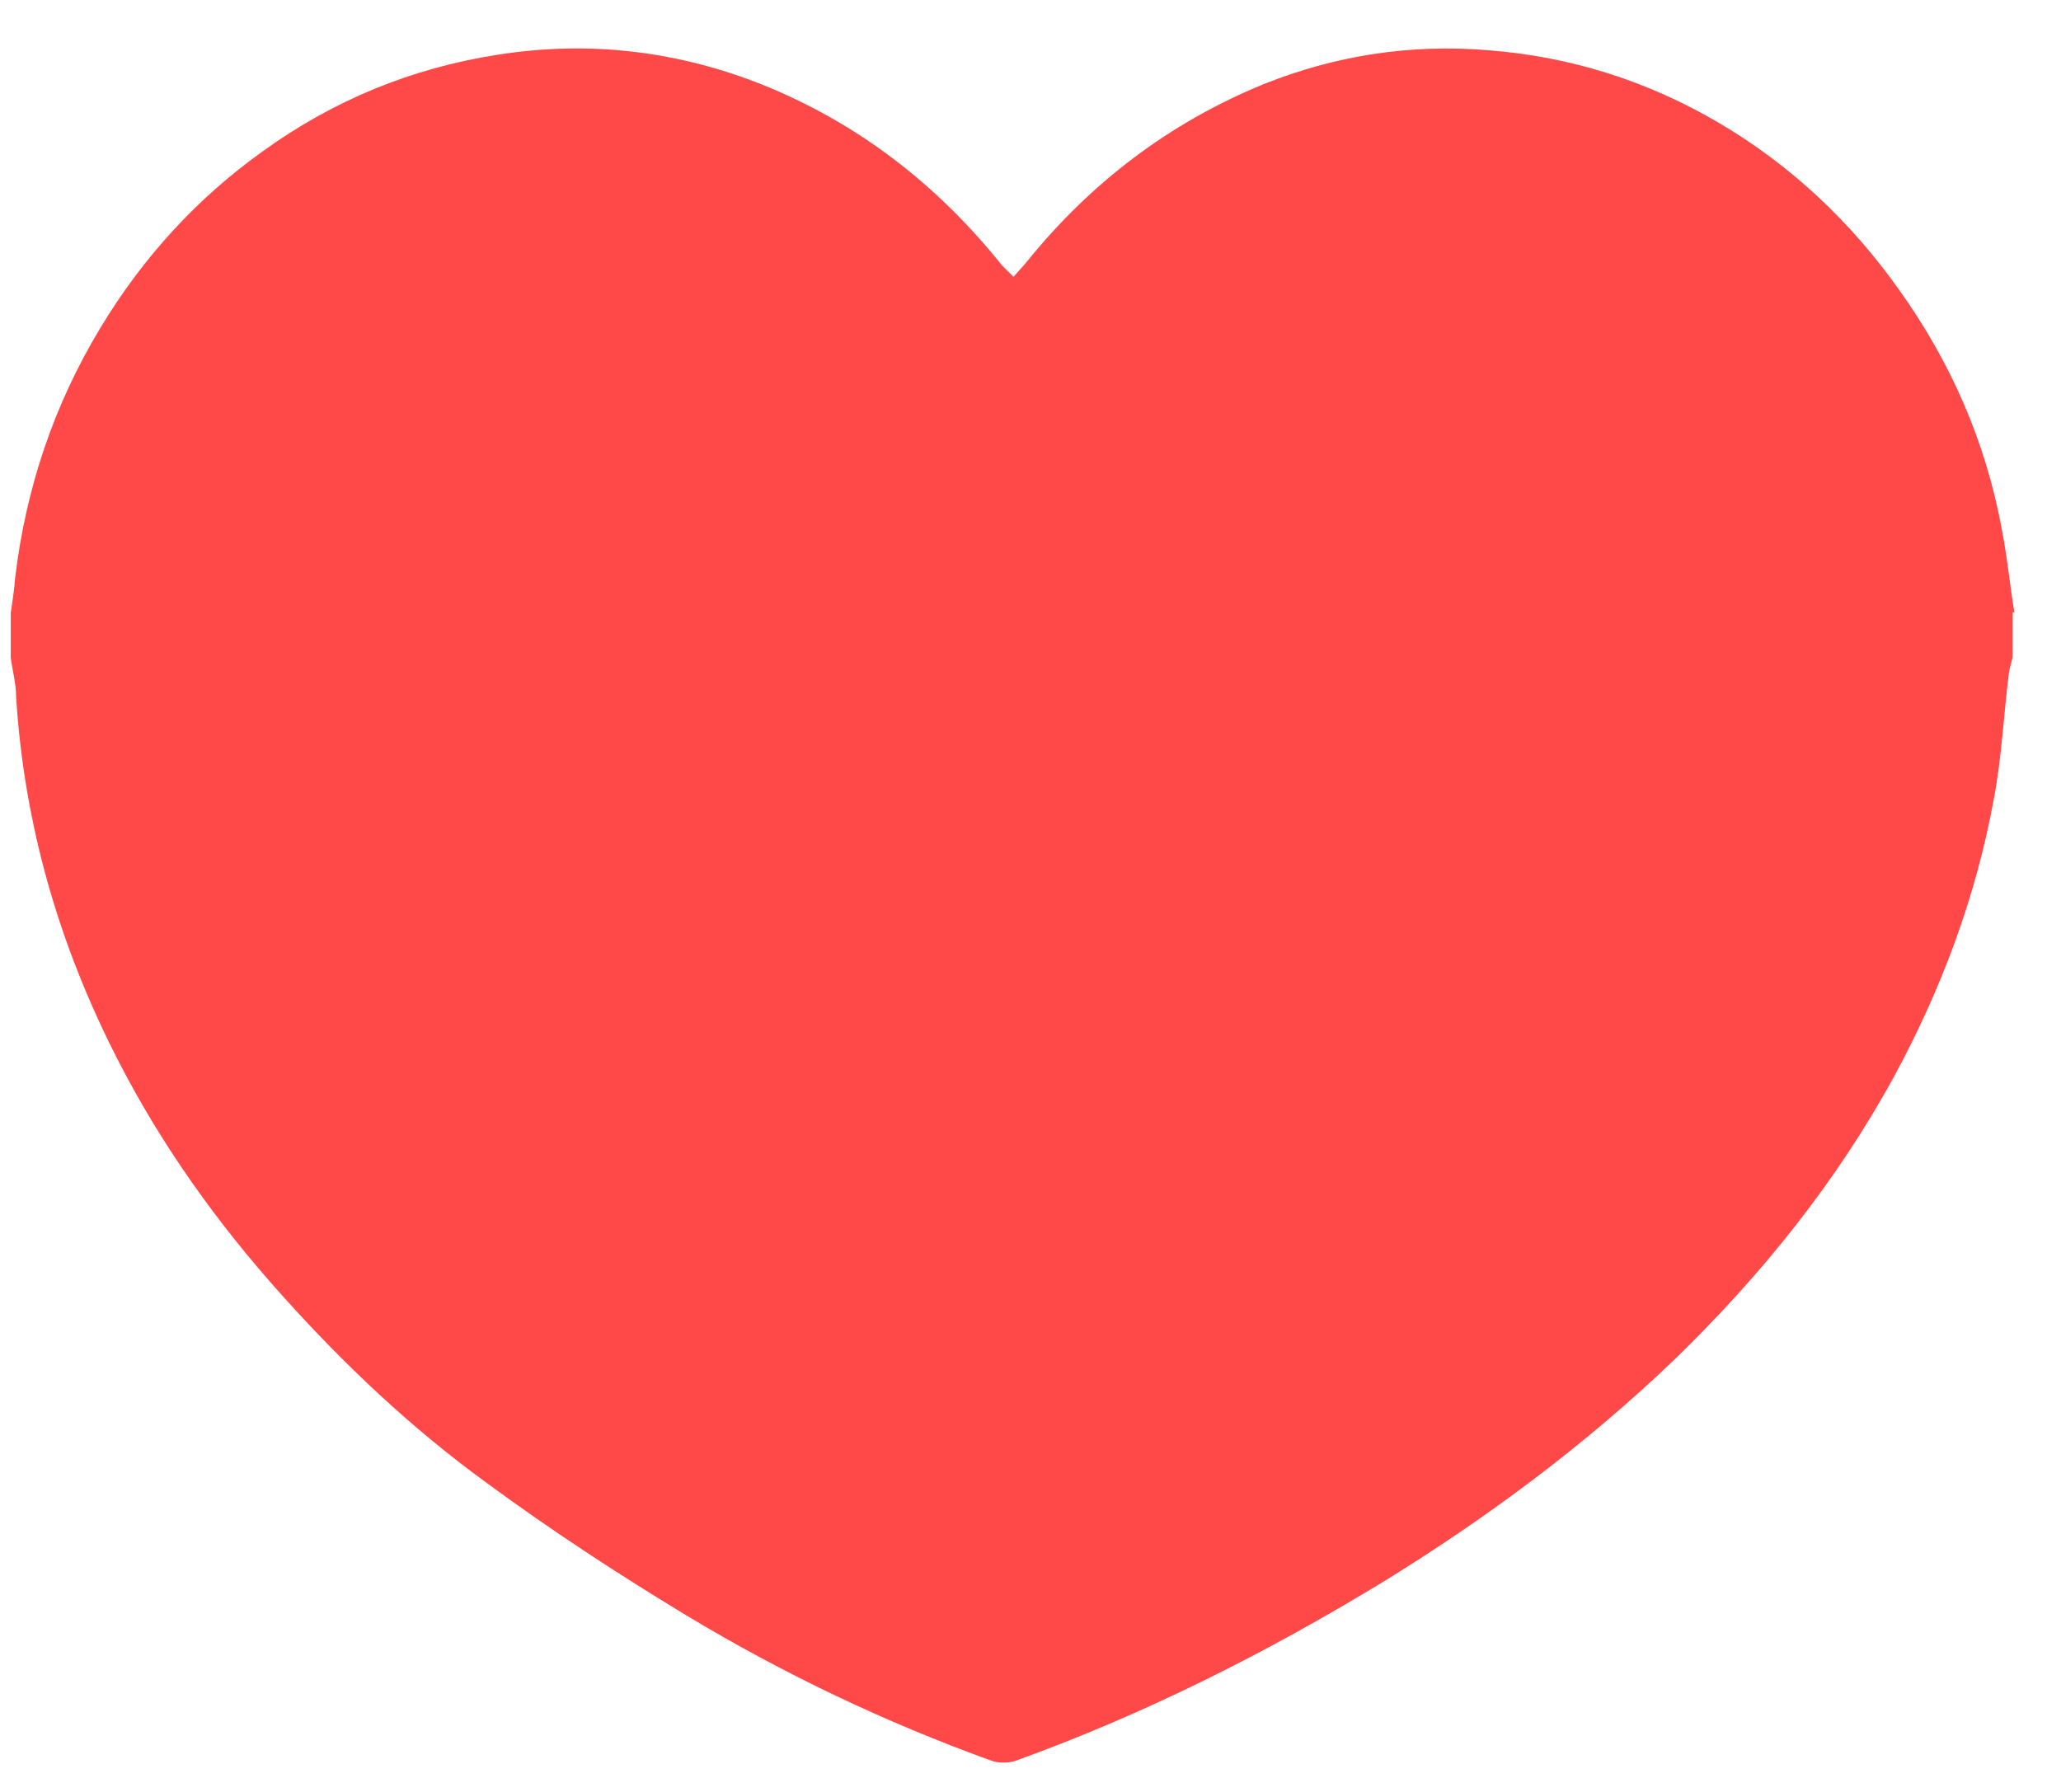 <?xml version="1.0" encoding="UTF-8"?> <svg xmlns="http://www.w3.org/2000/svg" width="23" height="20" viewBox="0 0 23 20" fill="none"><path fill-rule="evenodd" clip-rule="evenodd" d="M22.46 6.83V7.33C22.45 7.39 22.43 7.44 22.42 7.5C22.36 7.97 22.34 8.45 22.25 8.92C22.05 10.01 21.67 11.03 21.14 12.01C20.49 13.2 19.65 14.24 18.68 15.18C17.7 16.12 16.61 16.93 15.46 17.64C14.15 18.44 12.78 19.13 11.34 19.65C11.26 19.68 11.14 19.68 11.06 19.65C9.87 19.22 8.74 18.68 7.66 18.03C6.9 17.57 6.15 17.08 5.43 16.55C4.59 15.94 3.84 15.23 3.15 14.46C2.43 13.66 1.8 12.78 1.31 11.82C0.66 10.55 0.27 9.21 0.18 7.78C0.18 7.63 0.14 7.49 0.12 7.34V6.84C0.14 6.71 0.16 6.57 0.17 6.44C0.29 5.45 0.6 4.52 1.12 3.66C1.59 2.88 2.19 2.22 2.93 1.69C3.72 1.12 4.59 0.76 5.56 0.61C6.58 0.45 7.57 0.57 8.52 0.95C9.58 1.38 10.46 2.06 11.18 2.96C11.22 3 11.26 3.04 11.31 3.09C11.37 3.02 11.42 2.97 11.46 2.92C12.17 2.04 13.05 1.37 14.1 0.94C14.9 0.62 15.73 0.49 16.6 0.56C17.52 0.63 18.38 0.9 19.18 1.37C19.98 1.84 20.65 2.47 21.19 3.23C21.77 4.04 22.16 4.93 22.34 5.91C22.4 6.22 22.43 6.53 22.48 6.84L22.46 6.83Z" fill="#FF4848"></path></svg> 